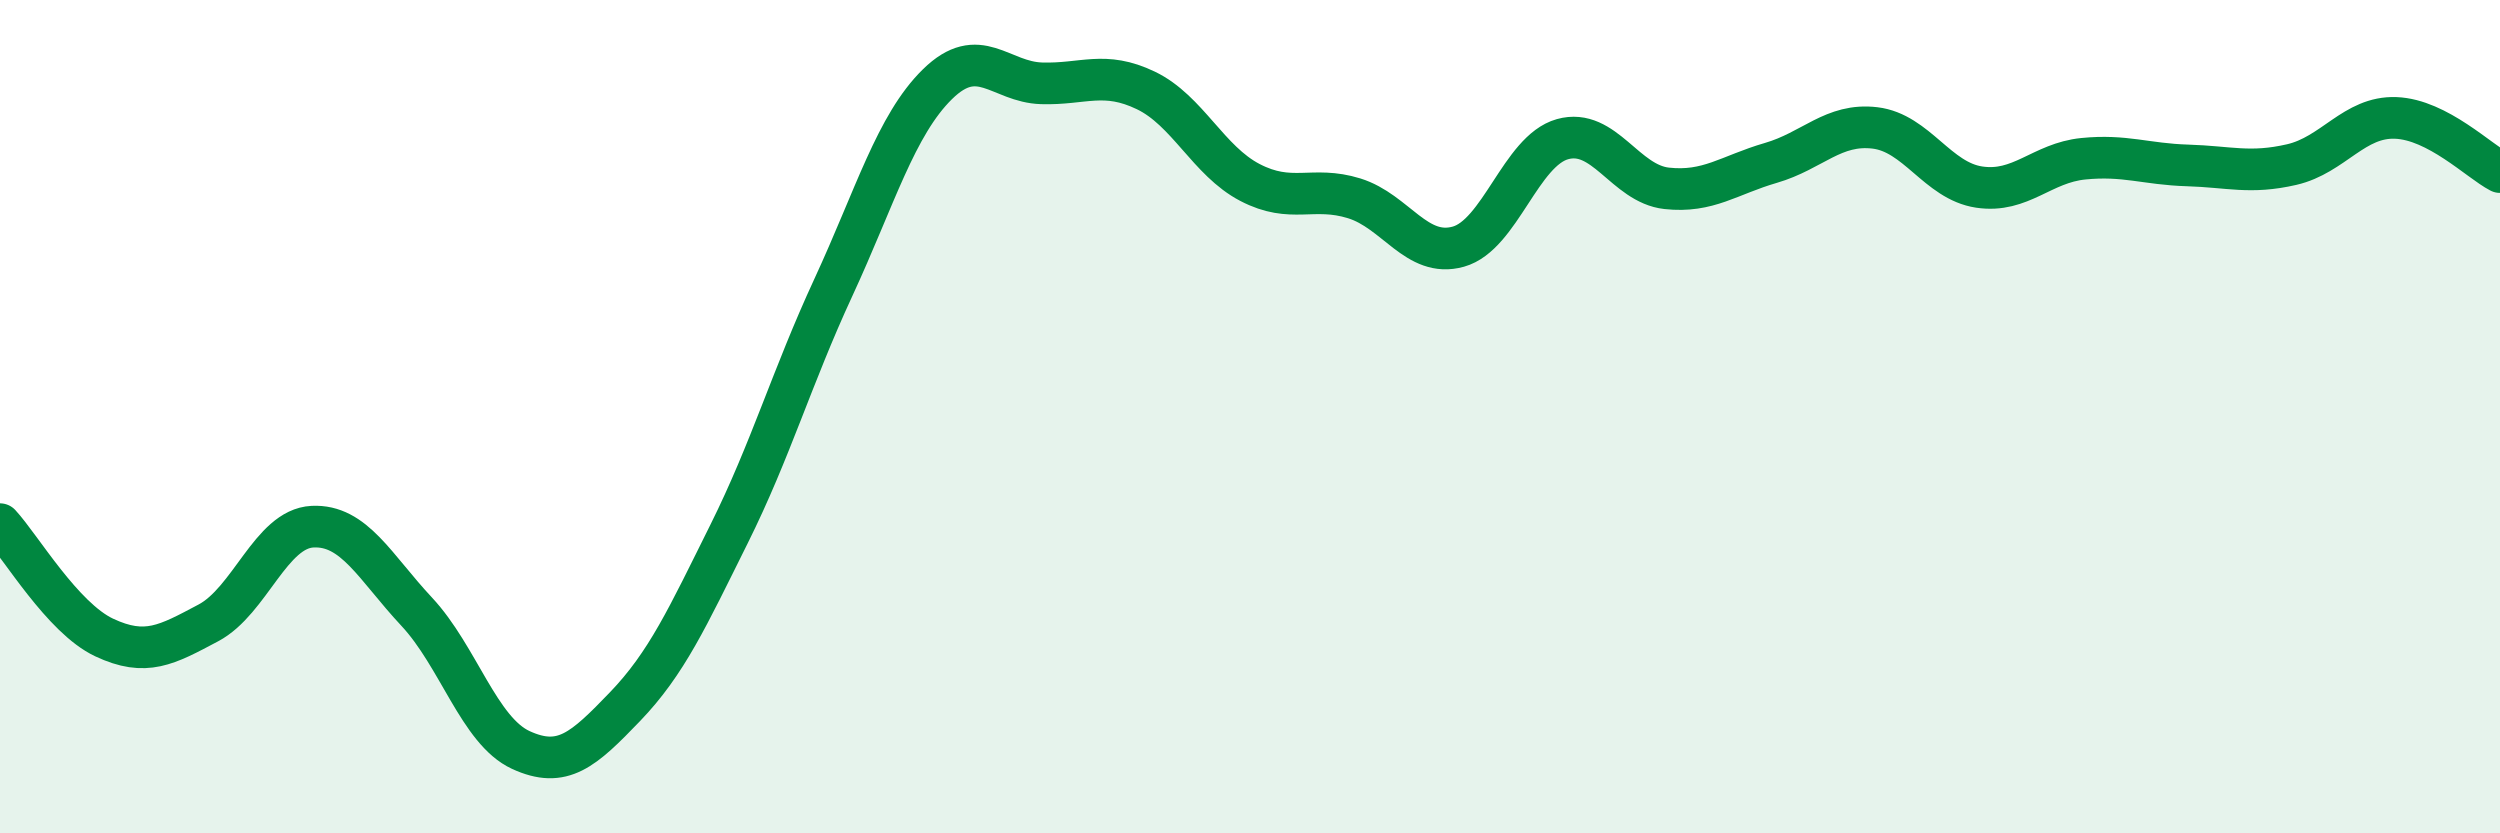 
    <svg width="60" height="20" viewBox="0 0 60 20" xmlns="http://www.w3.org/2000/svg">
      <path
        d="M 0,12.58 C 0.5,13.12 1.5,14.83 2.5,15.3 C 3.5,15.77 4,15.48 5,14.95 C 6,14.42 6.5,12.69 7.5,12.64 C 8.5,12.59 9,13.61 10,14.68 C 11,15.75 11.5,17.54 12.5,18 C 13.5,18.46 14,18 15,16.96 C 16,15.92 16.5,14.82 17.5,12.81 C 18.5,10.8 19,9.06 20,6.9 C 21,4.74 21.5,3 22.5,2.02 C 23.5,1.04 24,1.97 25,2 C 26,2.03 26.5,1.69 27.5,2.17 C 28.5,2.65 29,3.86 30,4.38 C 31,4.9 31.5,4.45 32.5,4.76 C 33.5,5.07 34,6.2 35,5.92 C 36,5.64 36.5,3.62 37.5,3.34 C 38.5,3.06 39,4.41 40,4.52 C 41,4.63 41.5,4.2 42.5,3.91 C 43.5,3.62 44,2.95 45,3.07 C 46,3.19 46.5,4.34 47.5,4.49 C 48.5,4.64 49,3.91 50,3.81 C 51,3.71 51.5,3.94 52.5,3.97 C 53.5,4 54,4.18 55,3.95 C 56,3.72 56.5,2.79 57.5,2.83 C 58.5,2.87 59.5,3.87 60,4.13L60 20L0 20Z"
        fill="#008740"
        opacity="0.1"
        stroke-linecap="round"
        stroke-linejoin="round"
      />
      <path
        d="M 0,12.58 C 0.5,13.12 1.5,14.83 2.5,15.3 C 3.5,15.77 4,15.48 5,14.95 C 6,14.42 6.5,12.69 7.5,12.64 C 8.5,12.59 9,13.61 10,14.68 C 11,15.75 11.5,17.54 12.5,18 C 13.5,18.46 14,18 15,16.96 C 16,15.92 16.5,14.82 17.5,12.81 C 18.5,10.8 19,9.06 20,6.9 C 21,4.74 21.5,3 22.5,2.02 C 23.5,1.04 24,1.97 25,2 C 26,2.03 26.5,1.69 27.5,2.17 C 28.5,2.65 29,3.86 30,4.38 C 31,4.9 31.5,4.45 32.5,4.76 C 33.5,5.07 34,6.2 35,5.92 C 36,5.64 36.5,3.62 37.5,3.34 C 38.5,3.06 39,4.41 40,4.52 C 41,4.63 41.5,4.2 42.5,3.91 C 43.5,3.62 44,2.95 45,3.07 C 46,3.19 46.5,4.34 47.5,4.49 C 48.5,4.64 49,3.91 50,3.81 C 51,3.71 51.5,3.94 52.5,3.97 C 53.5,4 54,4.18 55,3.95 C 56,3.72 56.5,2.79 57.5,2.83 C 58.5,2.87 59.5,3.87 60,4.13"
        stroke="#008740"
        stroke-width="1"
        fill="none"
        stroke-linecap="round"
        stroke-linejoin="round"
      />
    </svg>
  